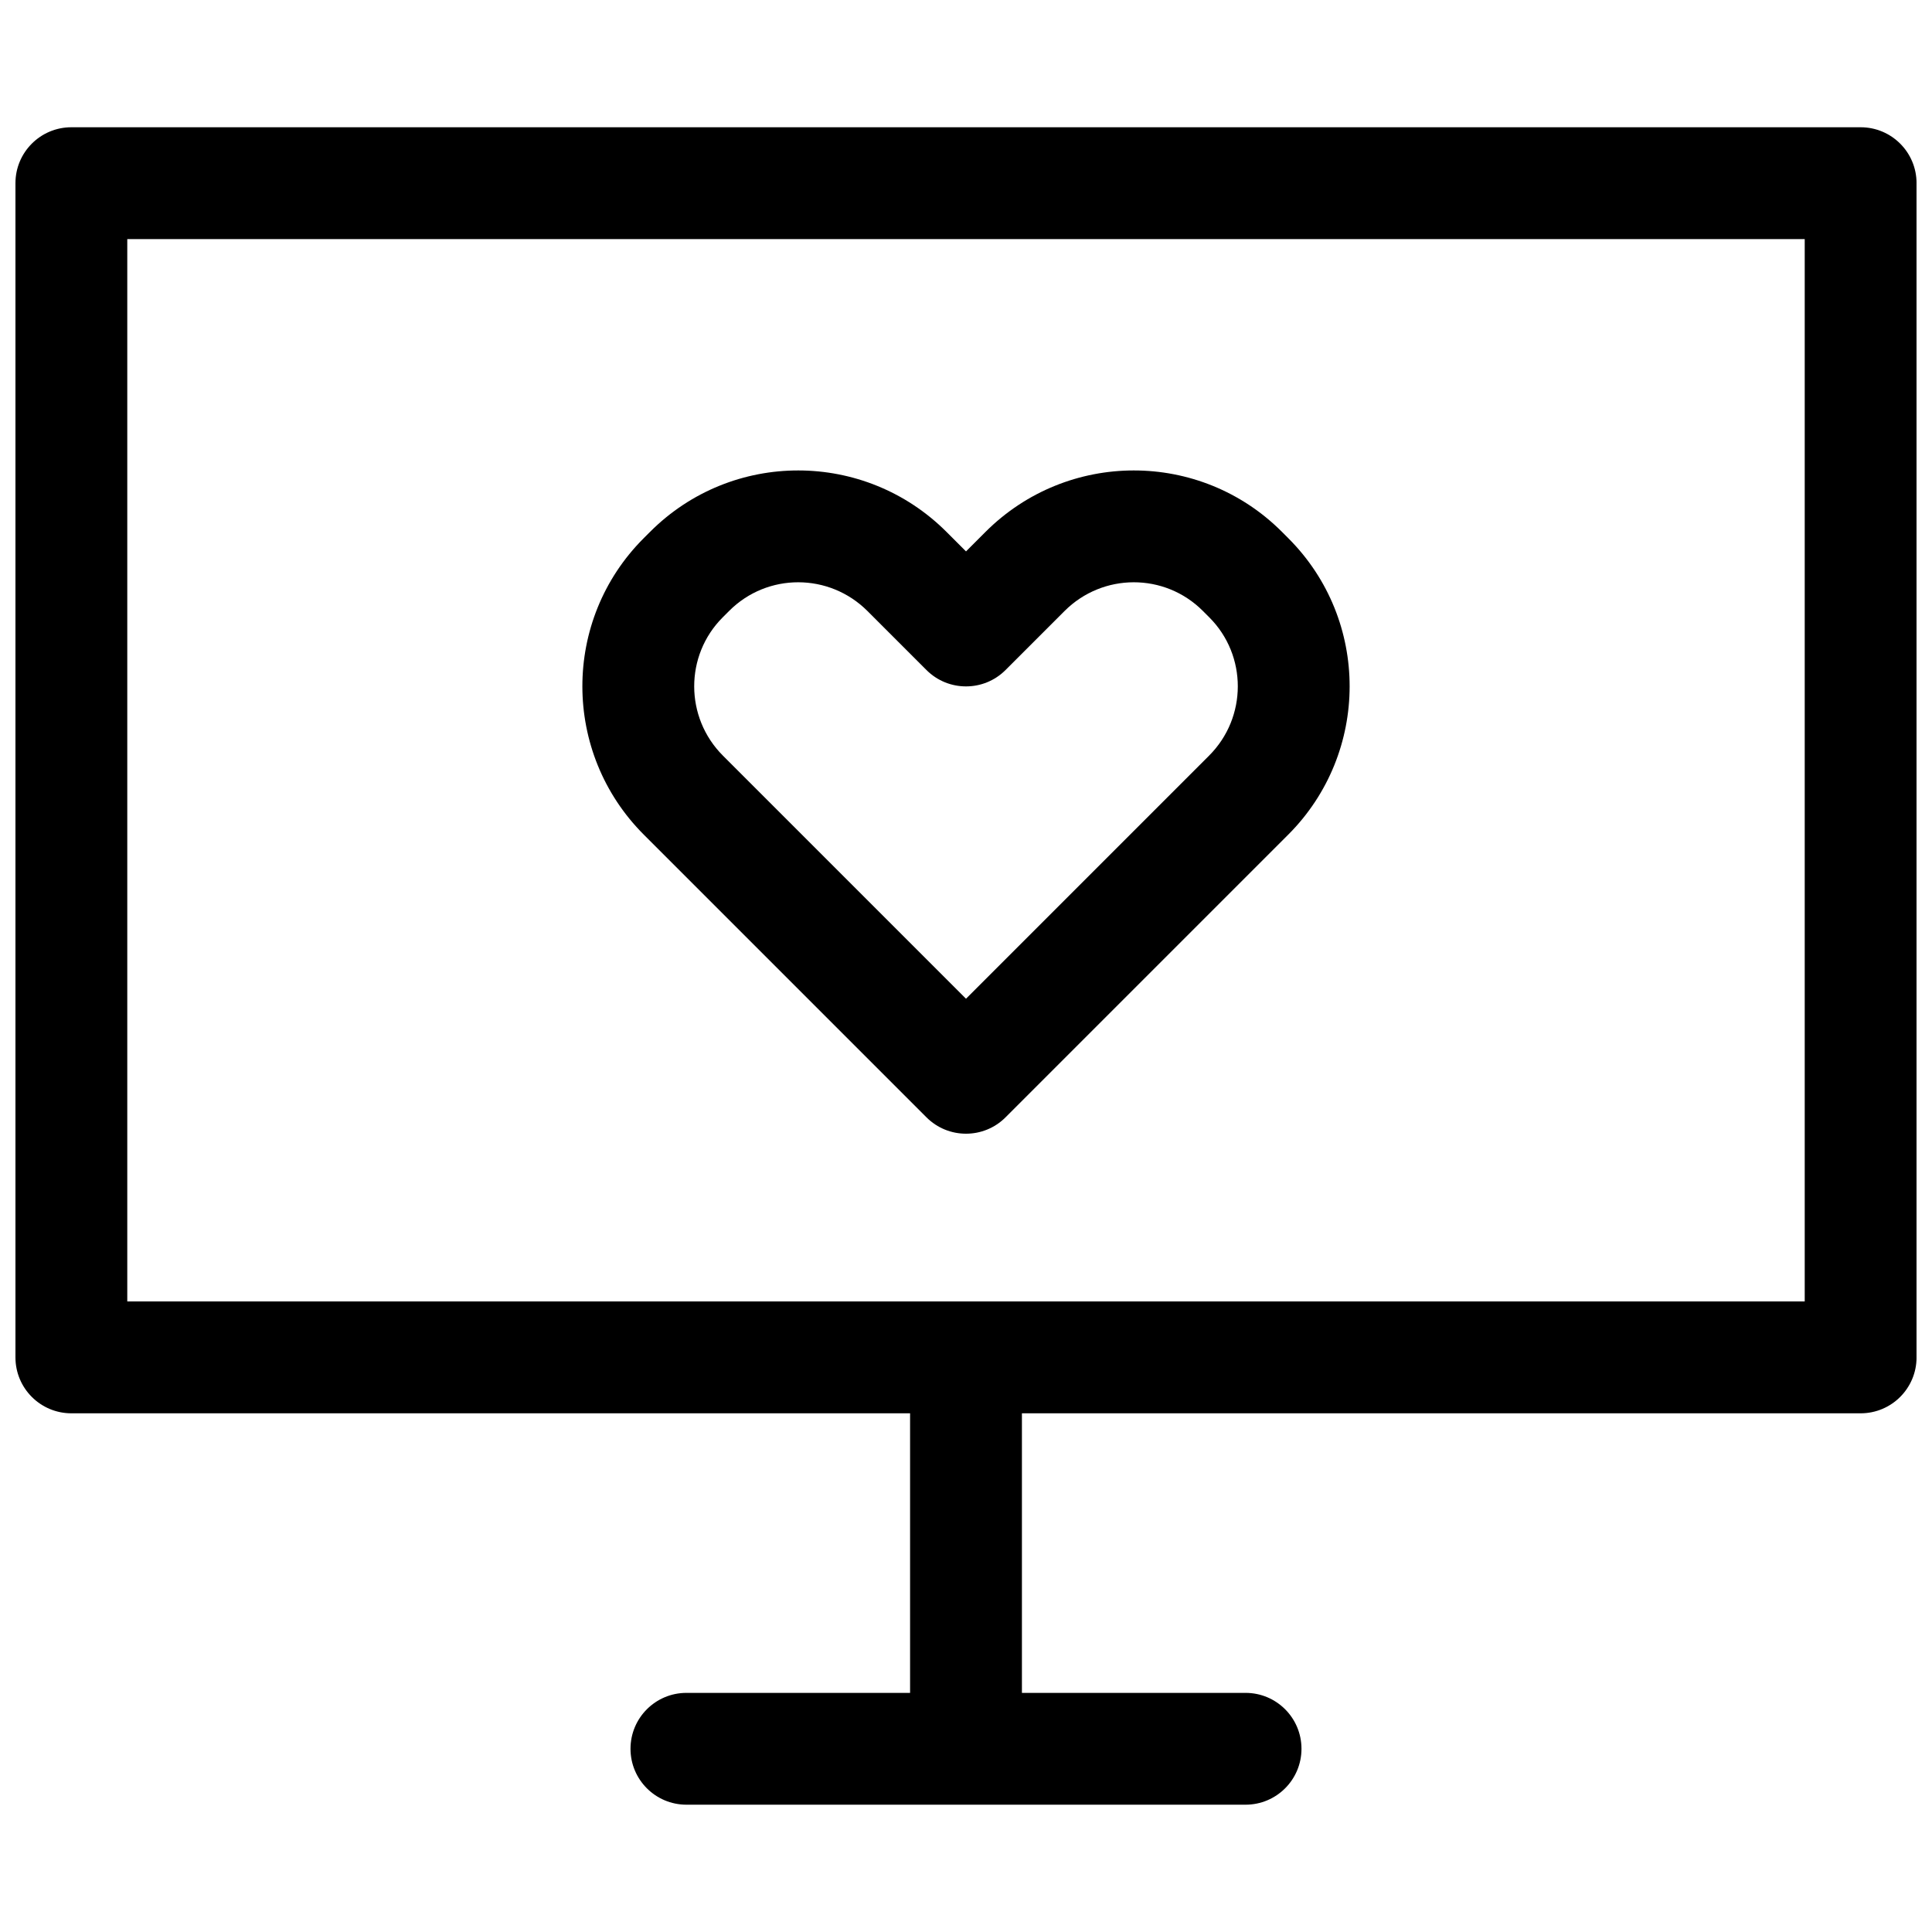 <?xml version="1.0" encoding="UTF-8"?>
<!-- Uploaded to: ICON Repo, www.svgrepo.com, Generator: ICON Repo Mixer Tools -->
<svg width="800px" height="800px" version="1.1" viewBox="144 144 512 512" xmlns="http://www.w3.org/2000/svg">
 <defs>
  <clipPath id="a">
   <path d="m148.09 177h503.81v446h-503.81z"/>
  </clipPath>
 </defs>
 <g clip-path="url(#a)">
  <path d="m414.82 592.63v-74.09h222.27c8.184 0 14.816-6.637 14.816-14.82v-311.18c0-8.184-6.633-14.816-14.816-14.816h-474.18c-8.184 0-14.816 6.633-14.816 14.816v311.18c0 8.184 6.633 14.82 14.816 14.82h222.27v74.09h-59.27c-8.184 0-14.82 6.633-14.82 14.816 0 8.184 6.637 14.816 14.82 14.816h148.18c8.184 0 14.816-6.633 14.816-14.816 0-8.184-6.633-14.816-14.816-14.816zm207.45-385.27v281.54h-444.54v-281.54zm-227.42 77.617c-21.707-21.707-56.855-21.75-78.547-0.059l-1.738 1.738c-21.672 21.672-21.629 56.863 0.059 78.547l74.898 74.902c5.789 5.785 15.172 5.785 20.957 0l74.902-74.902c21.684-21.684 21.727-56.875 0.055-78.547l-1.734-1.738c-21.695-21.691-56.844-21.648-78.551 0.059l-5.148 5.152zm-59.273 59.27c-10.121-10.121-10.145-26.547-0.055-36.637l1.734-1.734c10.109-10.109 26.492-10.09 36.637 0.059l15.629 15.629c5.789 5.785 15.172 5.785 20.957 0l15.629-15.629c10.145-10.148 26.527-10.168 36.637-0.059l1.734 1.734c10.09 10.09 10.07 26.516-0.055 36.637l-64.422 64.426z" fill-rule="evenodd"/>
 </g>
</svg>